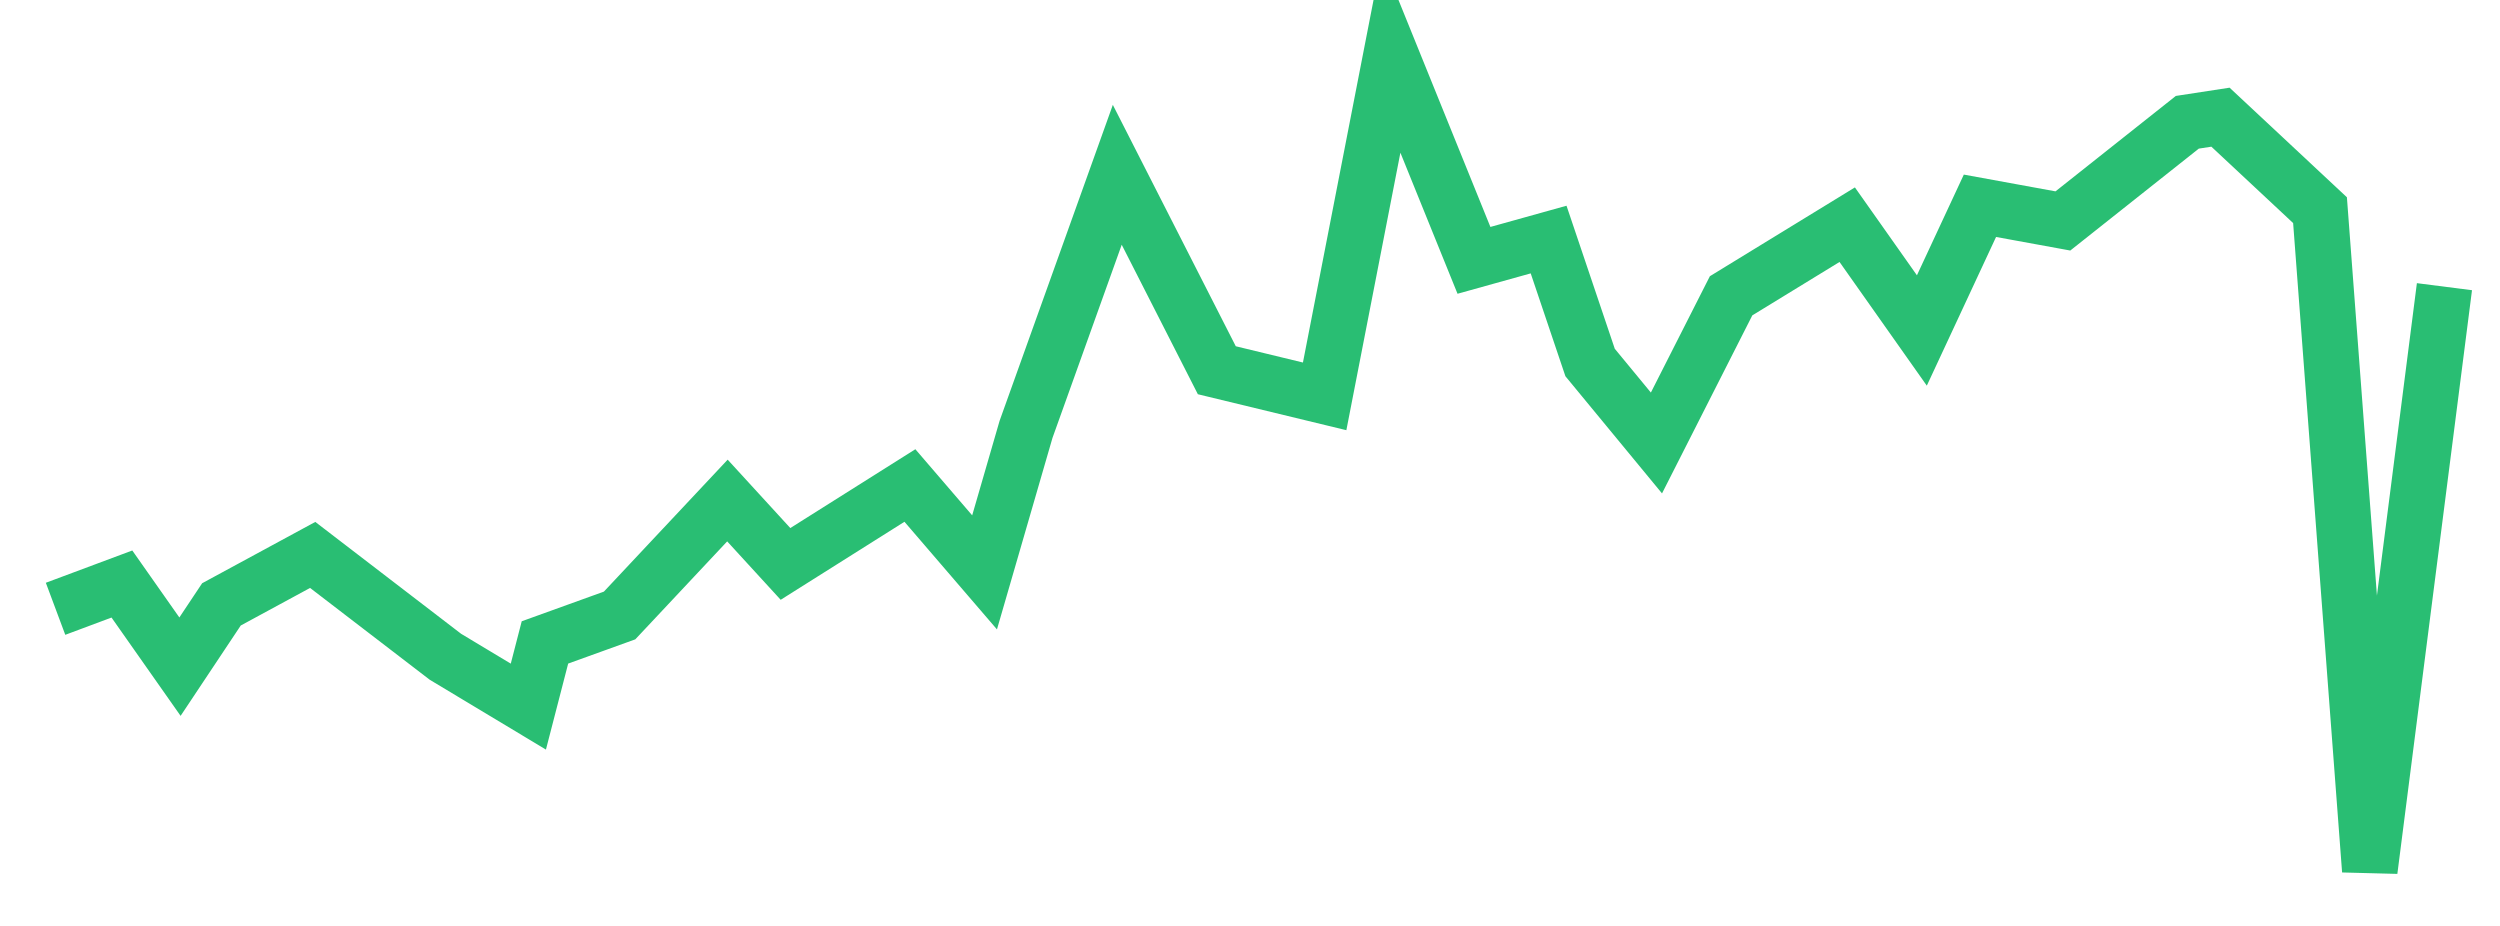 <svg xmlns="http://www.w3.org/2000/svg" width="135" height="50" viewBox="0 0 135 50" shape-rendering="auto"><polyline points="3 32.875, 6.583 31.537, 9.719 36, 11.958 32.636, 16.885 29.966, 24.052 35.465, 28.531 38.157, 29.427 34.691, 33.458 33.236, 39.281 27.028, 42.417 30.452, 49.135 26.217, 53.167 30.908, 55.406 23.186, 60.333 9.439, 65.708 19.993, 71.531 21.403, 75.115 3, 79.594 14.059, 83.625 12.936, 85.865 19.575, 89.448 23.921, 93.479 15.973, 99.75 12.133, 103.781 17.846, 106.917 11.112, 111.396 11.931, 118.115 6.603, 119.906 6.328, 125.281 11.349, 127.969 47, 132 15.481" stroke="#29BE73" stroke-width="3" stroke-opacity="1" fill="none" fill-opacity="0"></polyline></svg>